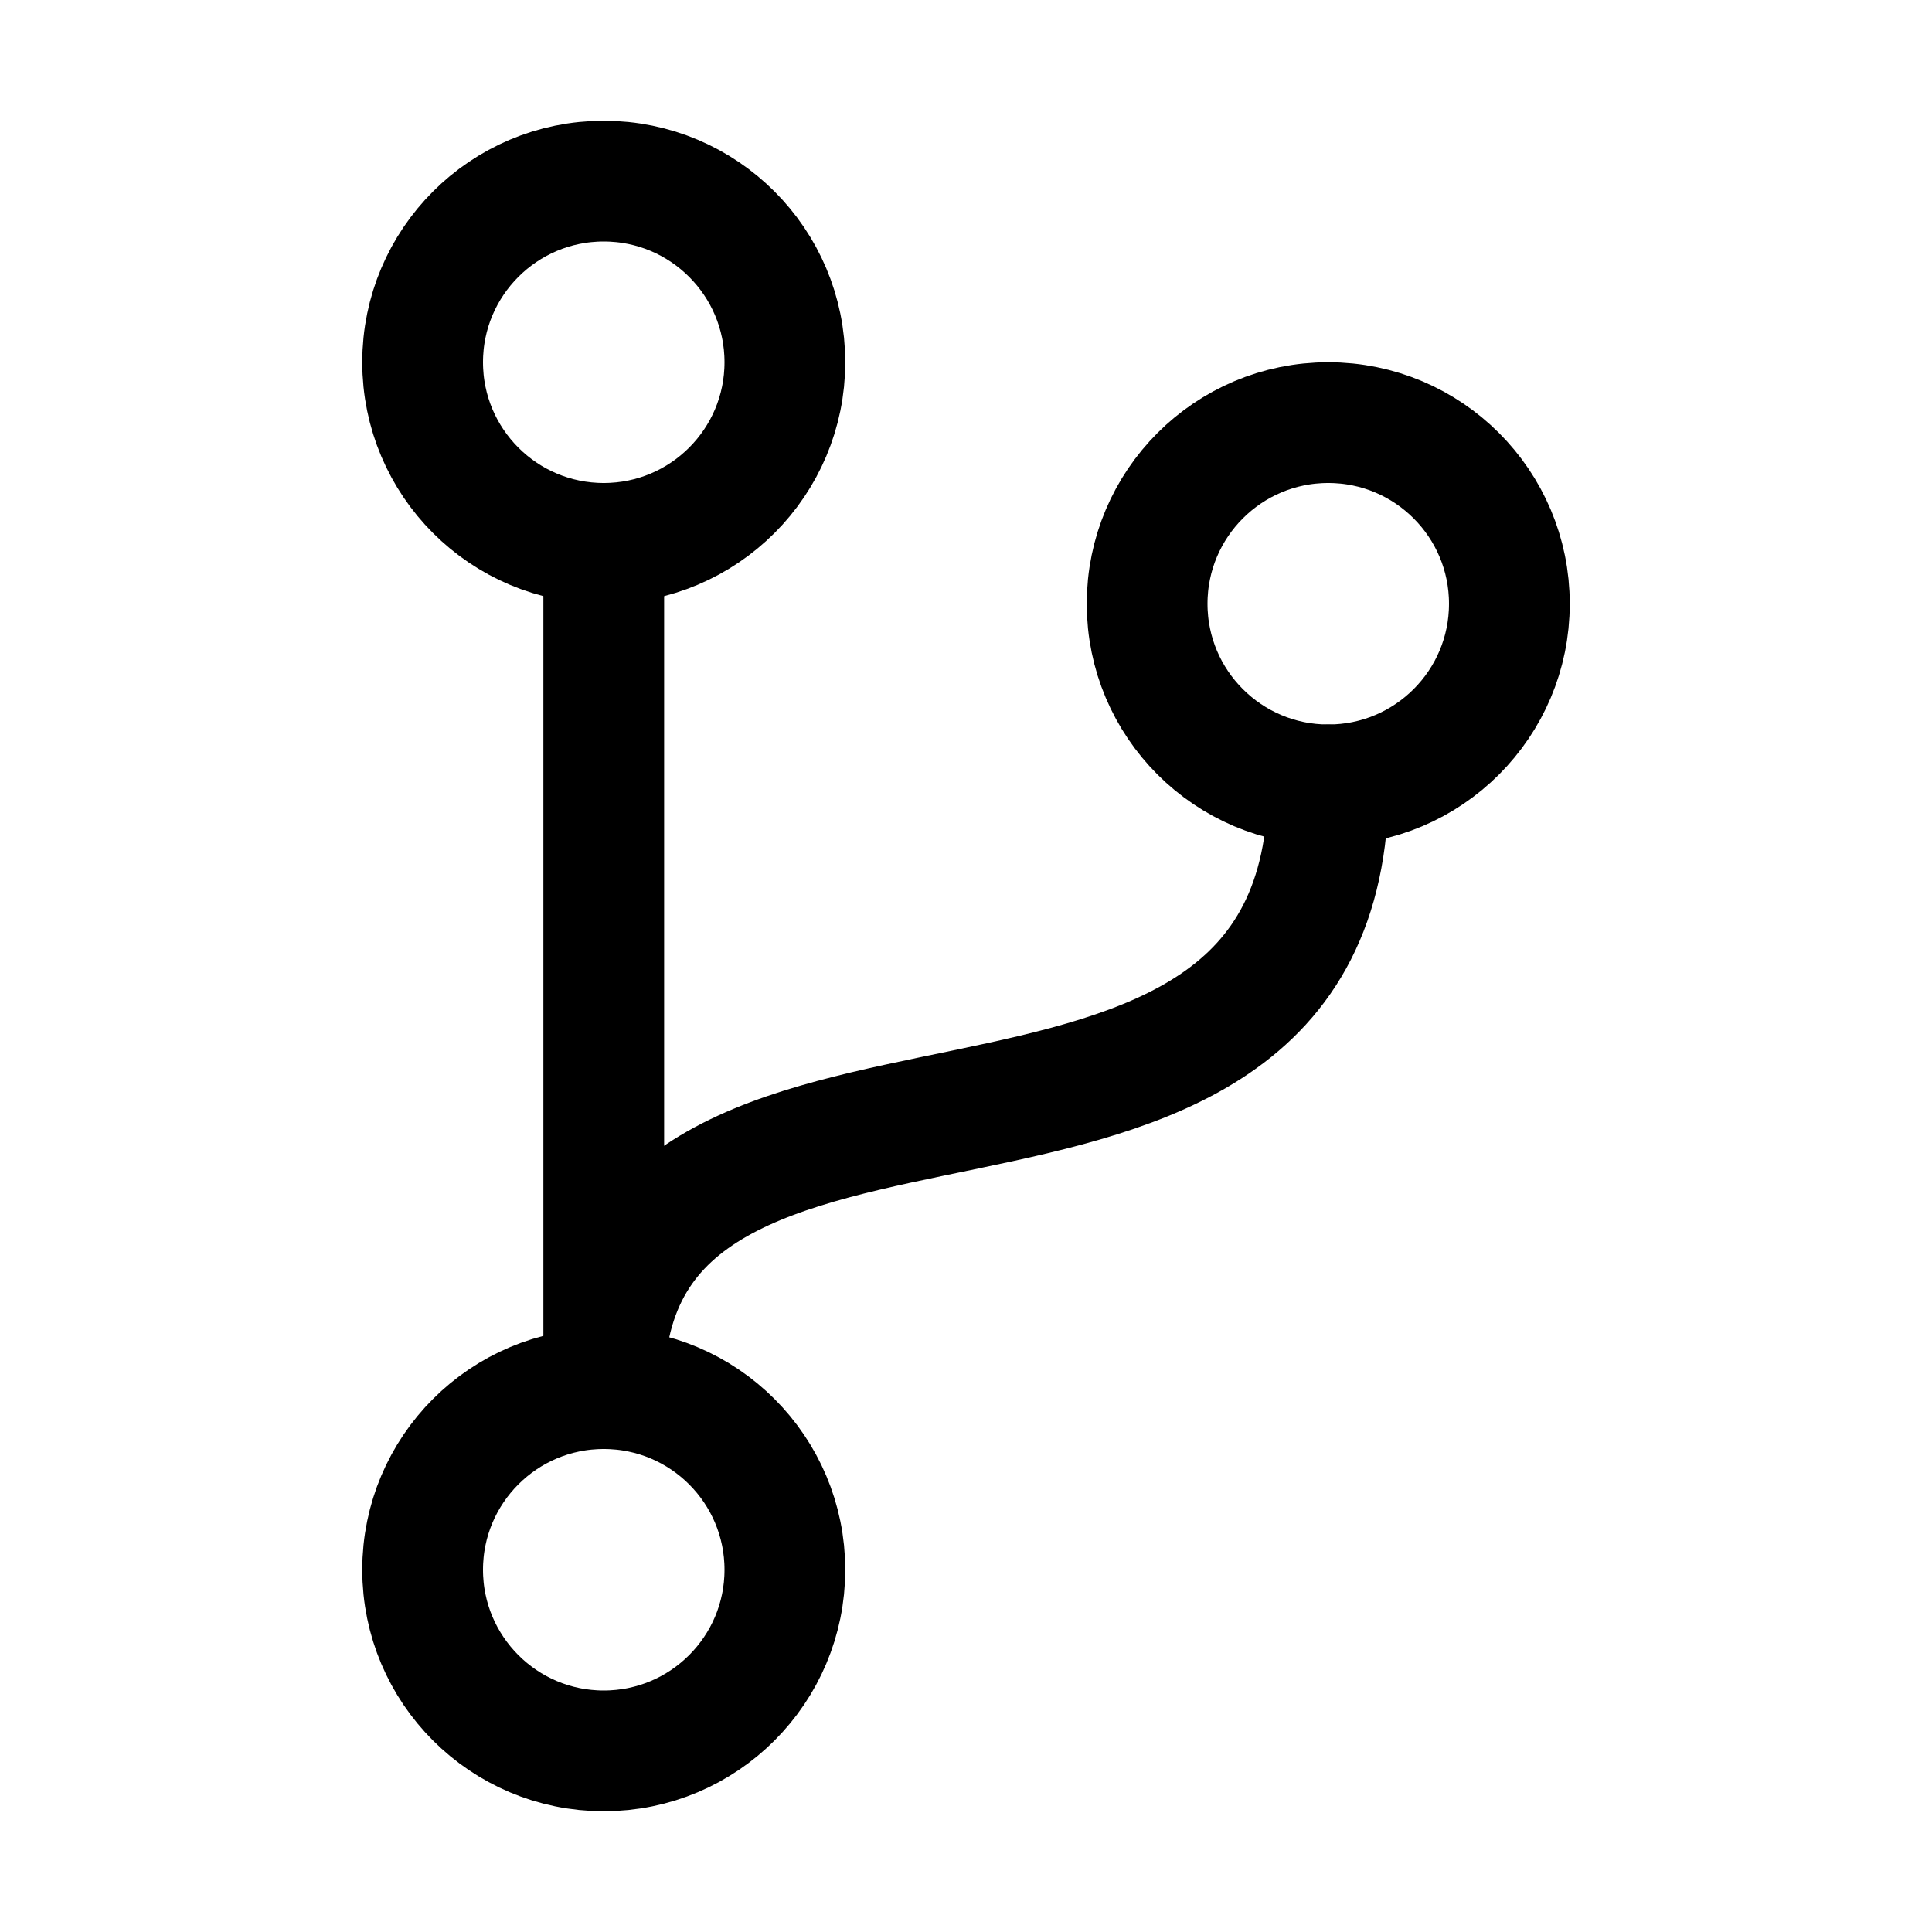 <svg xmlns="http://www.w3.org/2000/svg" xmlns:xlink="http://www.w3.org/1999/xlink" viewBox="0 0 512 512">
  <circle cx="160" cy="96" r="48" fill="none" stroke="currentColor" stroke-linecap="round" stroke-linejoin="round" stroke-width="32" />
  <circle cx="160" cy="416" r="48" fill="none" stroke="currentColor" stroke-linecap="round" stroke-linejoin="round" stroke-width="32" />
  <path fill="none" stroke="currentColor" stroke-linecap="round" stroke-linejoin="round" stroke-width="32" d="M160 368V144" />
  <circle cx="352" cy="160" r="48" fill="none" stroke="currentColor" stroke-linecap="round" stroke-linejoin="round" stroke-width="32" />
  <path d="M352 208c0 128-192 48-192 160" fill="none" stroke="currentColor" stroke-linecap="round" stroke-linejoin="round" stroke-width="32" />
</svg>
